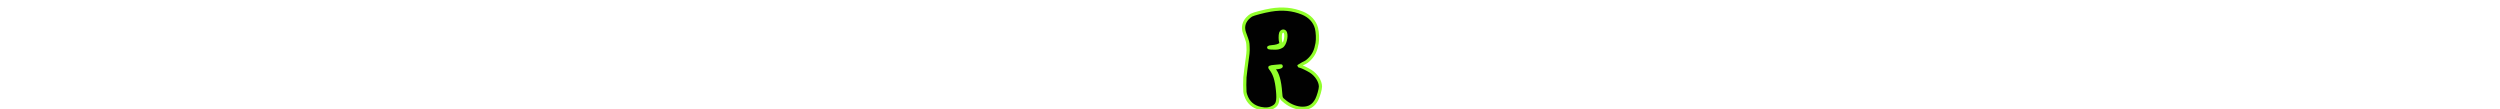 <svg xmlns="http://www.w3.org/2000/svg" viewBox="0 0 780.01 34.027"><path d="M408.938 22.243c-1.011-.626-2.763-1.475-3.235-1.564-.247-.045-.449-.111-.449-.156.022-.023.584-.336 1.258-.67 1.078-.492 1.37-.715 2.111-1.453 1.258-1.273 1.932-2.658 2.313-4.915.225-1.296.135-3.374-.18-4.647-.539-2.123-2.111-3.821-4.402-4.76-3.055-1.229-6.244-1.541-9.86-.938-2.156.359-5.346 1.208-6.064 1.587-.315.179-.854.625-1.213 1.006-1.213 1.296-1.528 2.904-.921 4.556 1.101 2.995 1.033 2.794 1.101 4.358.067 1.541.067 1.608-.719 7.261-.269 1.876-.315 2.614-.315 4.58.023 2.234.023 2.391.315 3.24.741 2.234 2.314 3.619 4.627 4.112 1.662.356 2.92.2 4.088-.515 1.235-.715 1.505-1.944 1.213-5.027-.337-3.463-.943-5.339-2.224-6.926-.18-.201-.225-.335-.135-.424.068-.068.741-.156 1.505-.224.764-.044 1.527-.135 1.707-.155.225-.045.292-.023.292.088 0 .246-.539.402-1.685.491l-1.011.068.449.47c1.123 1.205 1.774 3.507 2.044 7.149.157 1.92.112 1.832 1.527 2.972 1.55 1.228 3.594 1.988 5.301 1.988 2.111 0 3.482-.849 4.47-2.749.517-1.006 1.146-3.195 1.146-4.021.001-1.654-1.257-3.621-3.054-4.782zm-9.029-7.752c-.202.133-.651.311-.966.402-.561.133-1.37.156-2.583.067-.898-.067-.584-.291.494-.38 1.19-.088 2.134-.356 2.583-.737.337-.314.337-.314.157-.715-.202-.514-.224-2.19-.022-2.77.292-.826 1.235-.894 1.505-.111.426 1.272-.225 3.662-1.168 4.244z" fill="#010101" stroke="#91fe2b" stroke-miterlimit="10"/></svg>
